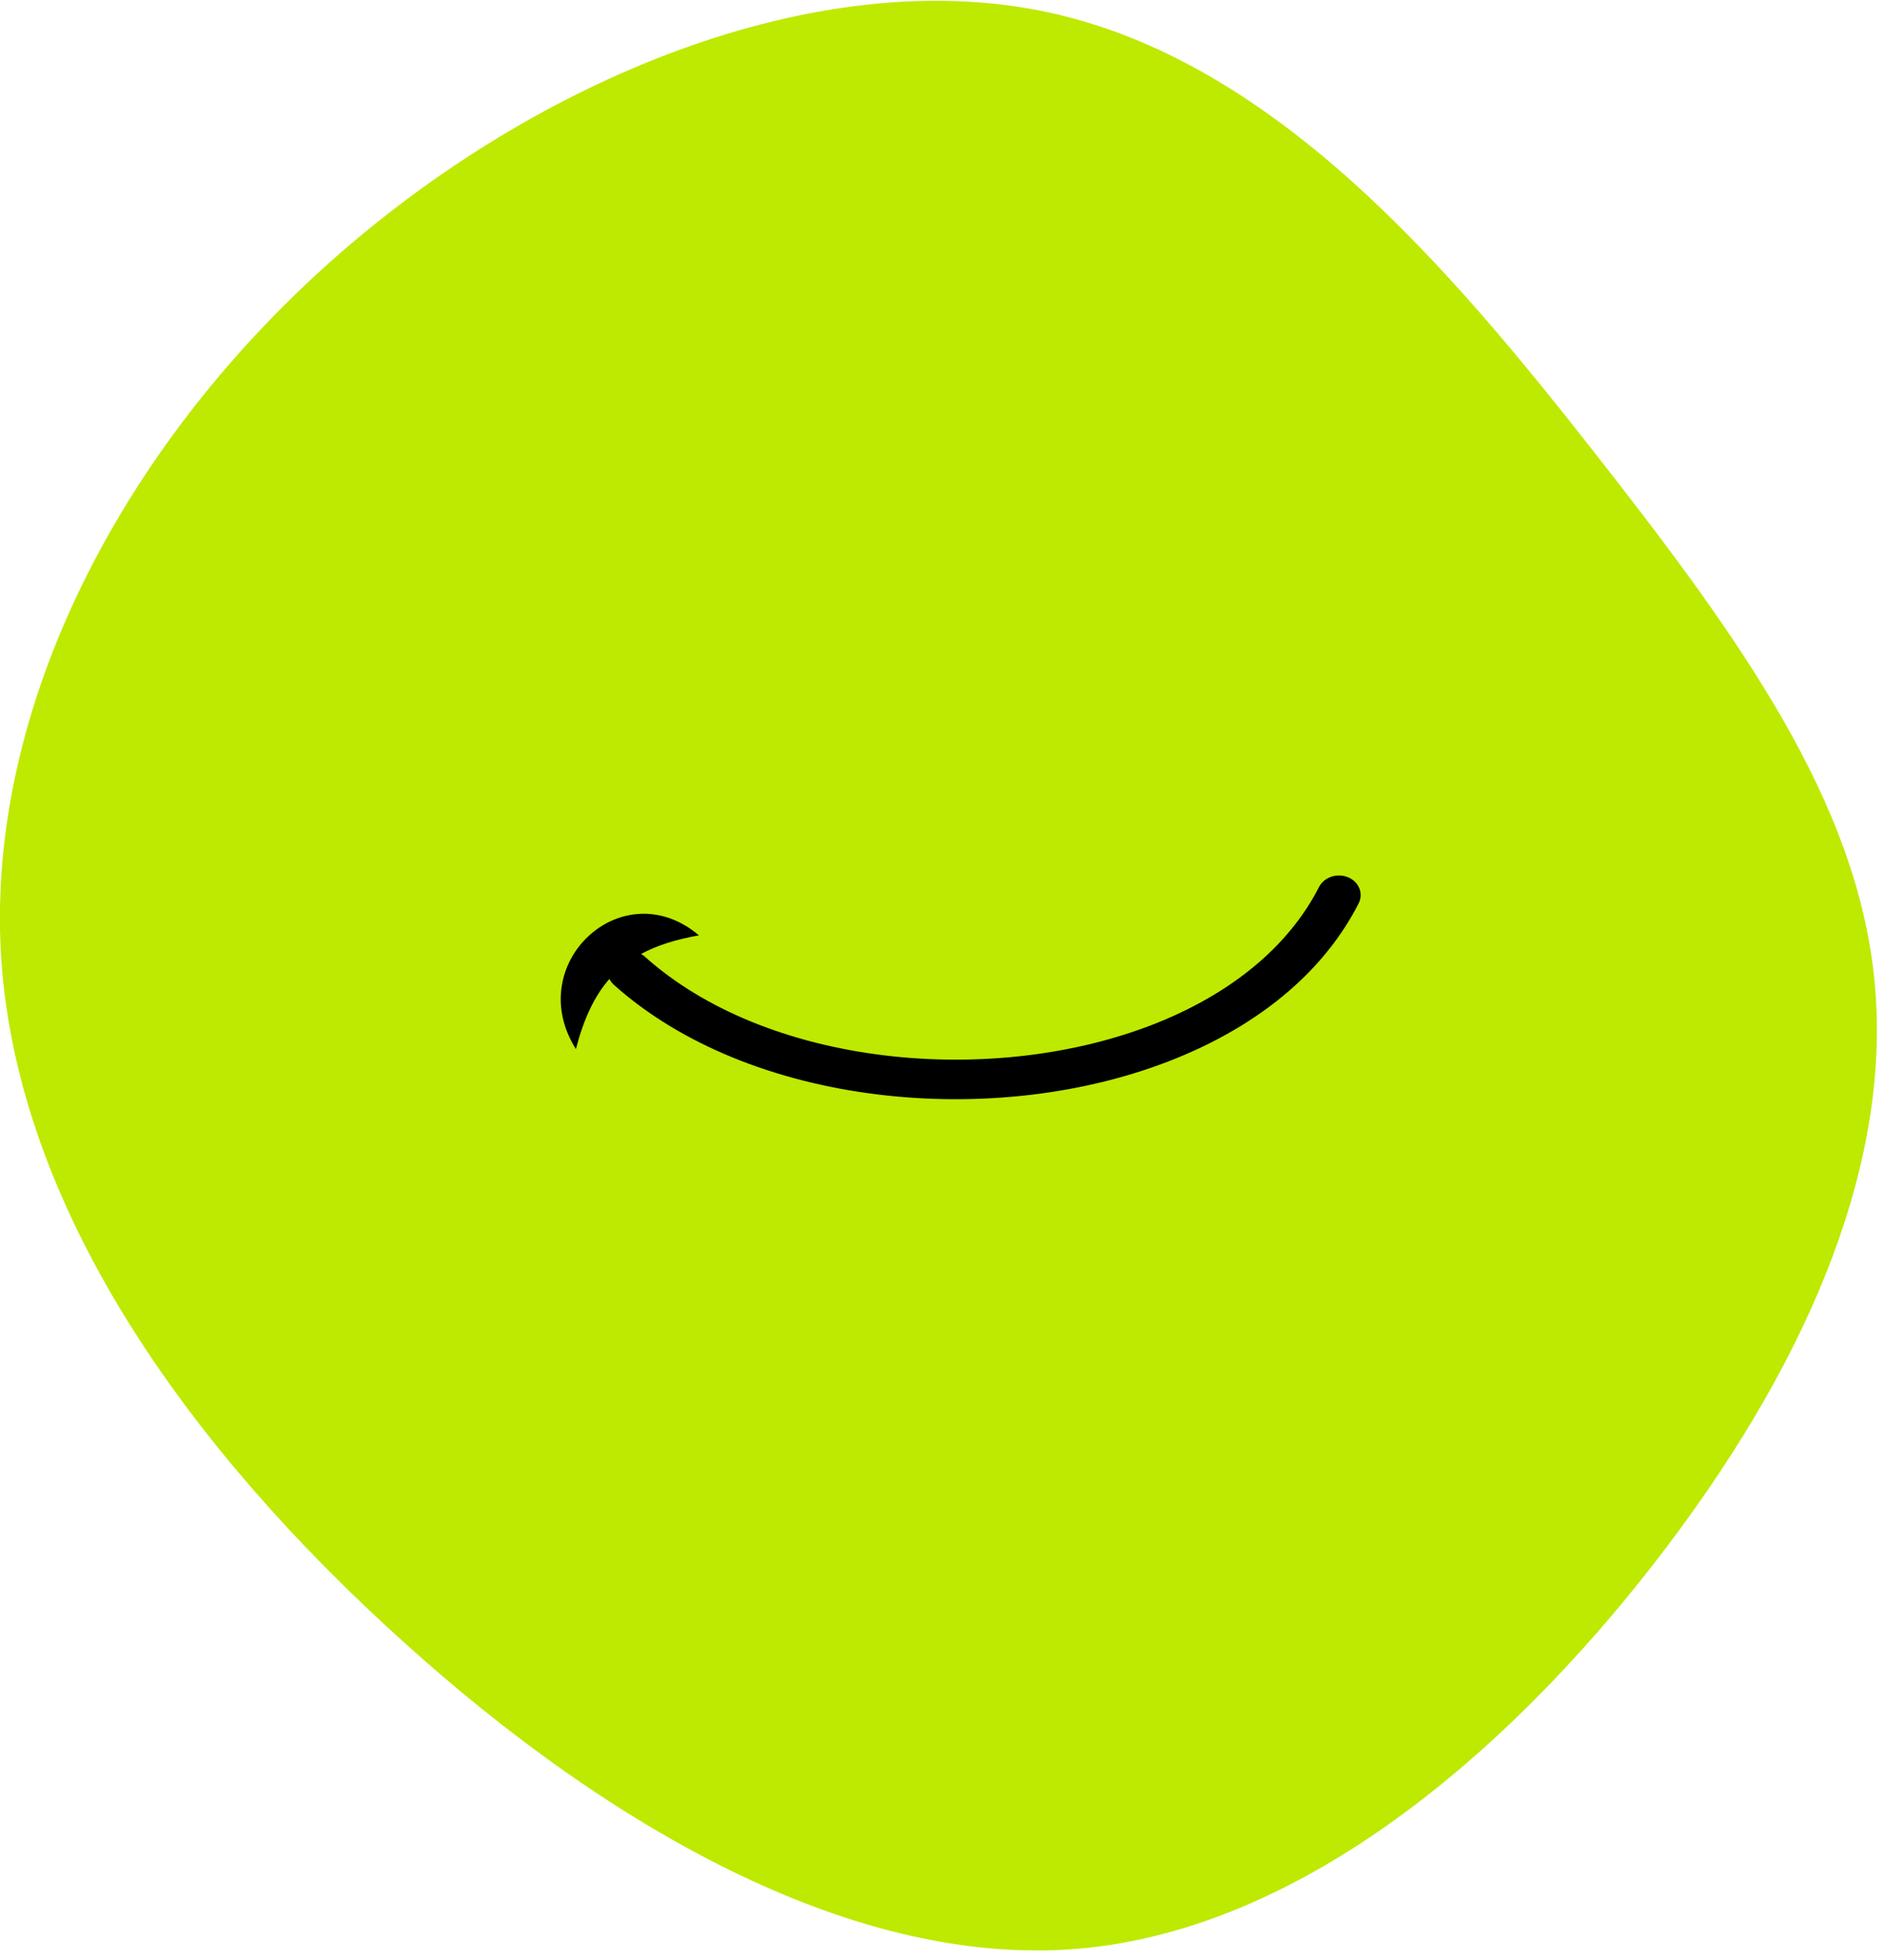 <?xml version="1.0" encoding="UTF-8" standalone="no"?>
<!DOCTYPE svg PUBLIC "-//W3C//DTD SVG 1.1//EN" "http://www.w3.org/Graphics/SVG/1.1/DTD/svg11.dtd">
<svg width="100%" height="100%" viewBox="0 0 152 158" version="1.1" xmlns="http://www.w3.org/2000/svg" xmlns:xlink="http://www.w3.org/1999/xlink" xml:space="preserve" xmlns:serif="http://www.serif.com/" style="fill-rule:evenodd;clip-rule:evenodd;stroke-linejoin:round;stroke-miterlimit:2;">
    <g transform="matrix(1,0,0,1,0,-5.13648e-05)">
        <g transform="matrix(1,0,0,1,-222.081,-185.012)">
            <g transform="matrix(0.361,0,0,0.331,310.626,262.656)">
                <g>
                    <path d="M111.2,-123.9C143.7,-78.7 169.4,-39.4 173.4,4C177.4,47.4 159.8,94.8 127.3,141.8C94.8,188.8 47.4,235.4 -4.7,240.1C-56.8,244.8 -113.6,207.6 -159.9,160.6C-206.3,113.6 -242.1,56.8 -245.1,-2.9C-248,-62.7 -218.1,-125.4 -171.7,-170.6C-125.4,-215.7 -62.7,-243.4 -11.7,-231.7C39.4,-220 78.7,-169.1 111.2,-123.9Z" style="fill:rgb(189,234,0);fill-rule:nonzero;"/>
                </g>
            </g>
        </g>
        <g transform="matrix(1,0,0,1,-222.081,-185.012)">
            <g transform="matrix(0.756,0,0,0.756,261.748,226.813)">
                <path d="M91.308,38.258C90.14,37.778 88.755,38.247 88.215,39.308C86.779,42.124 84.8,44.626 82.407,46.809C76.065,52.593 66.813,56.105 56.927,57.275C46.957,58.455 36.396,57.254 27.534,53.606C23.316,51.87 19.485,49.574 16.293,46.715C16.174,46.609 16.045,46.518 15.91,46.44C17.591,45.535 19.617,44.891 22.081,44.456C13.913,37.555 3.232,47.511 8.957,56.582C9.782,53.412 10.896,50.97 12.53,49.106C12.643,49.33 12.795,49.542 13,49.725C16.581,52.931 20.869,55.503 25.58,57.442C35.245,61.42 46.709,62.736 57.492,61.46C68.36,60.174 78.6,56.252 85.715,49.763C88.473,47.247 90.768,44.338 92.447,41.045C92.986,39.986 92.476,38.738 91.308,38.258Z"/>
            </g>
        </g>
    </g>
</svg>
